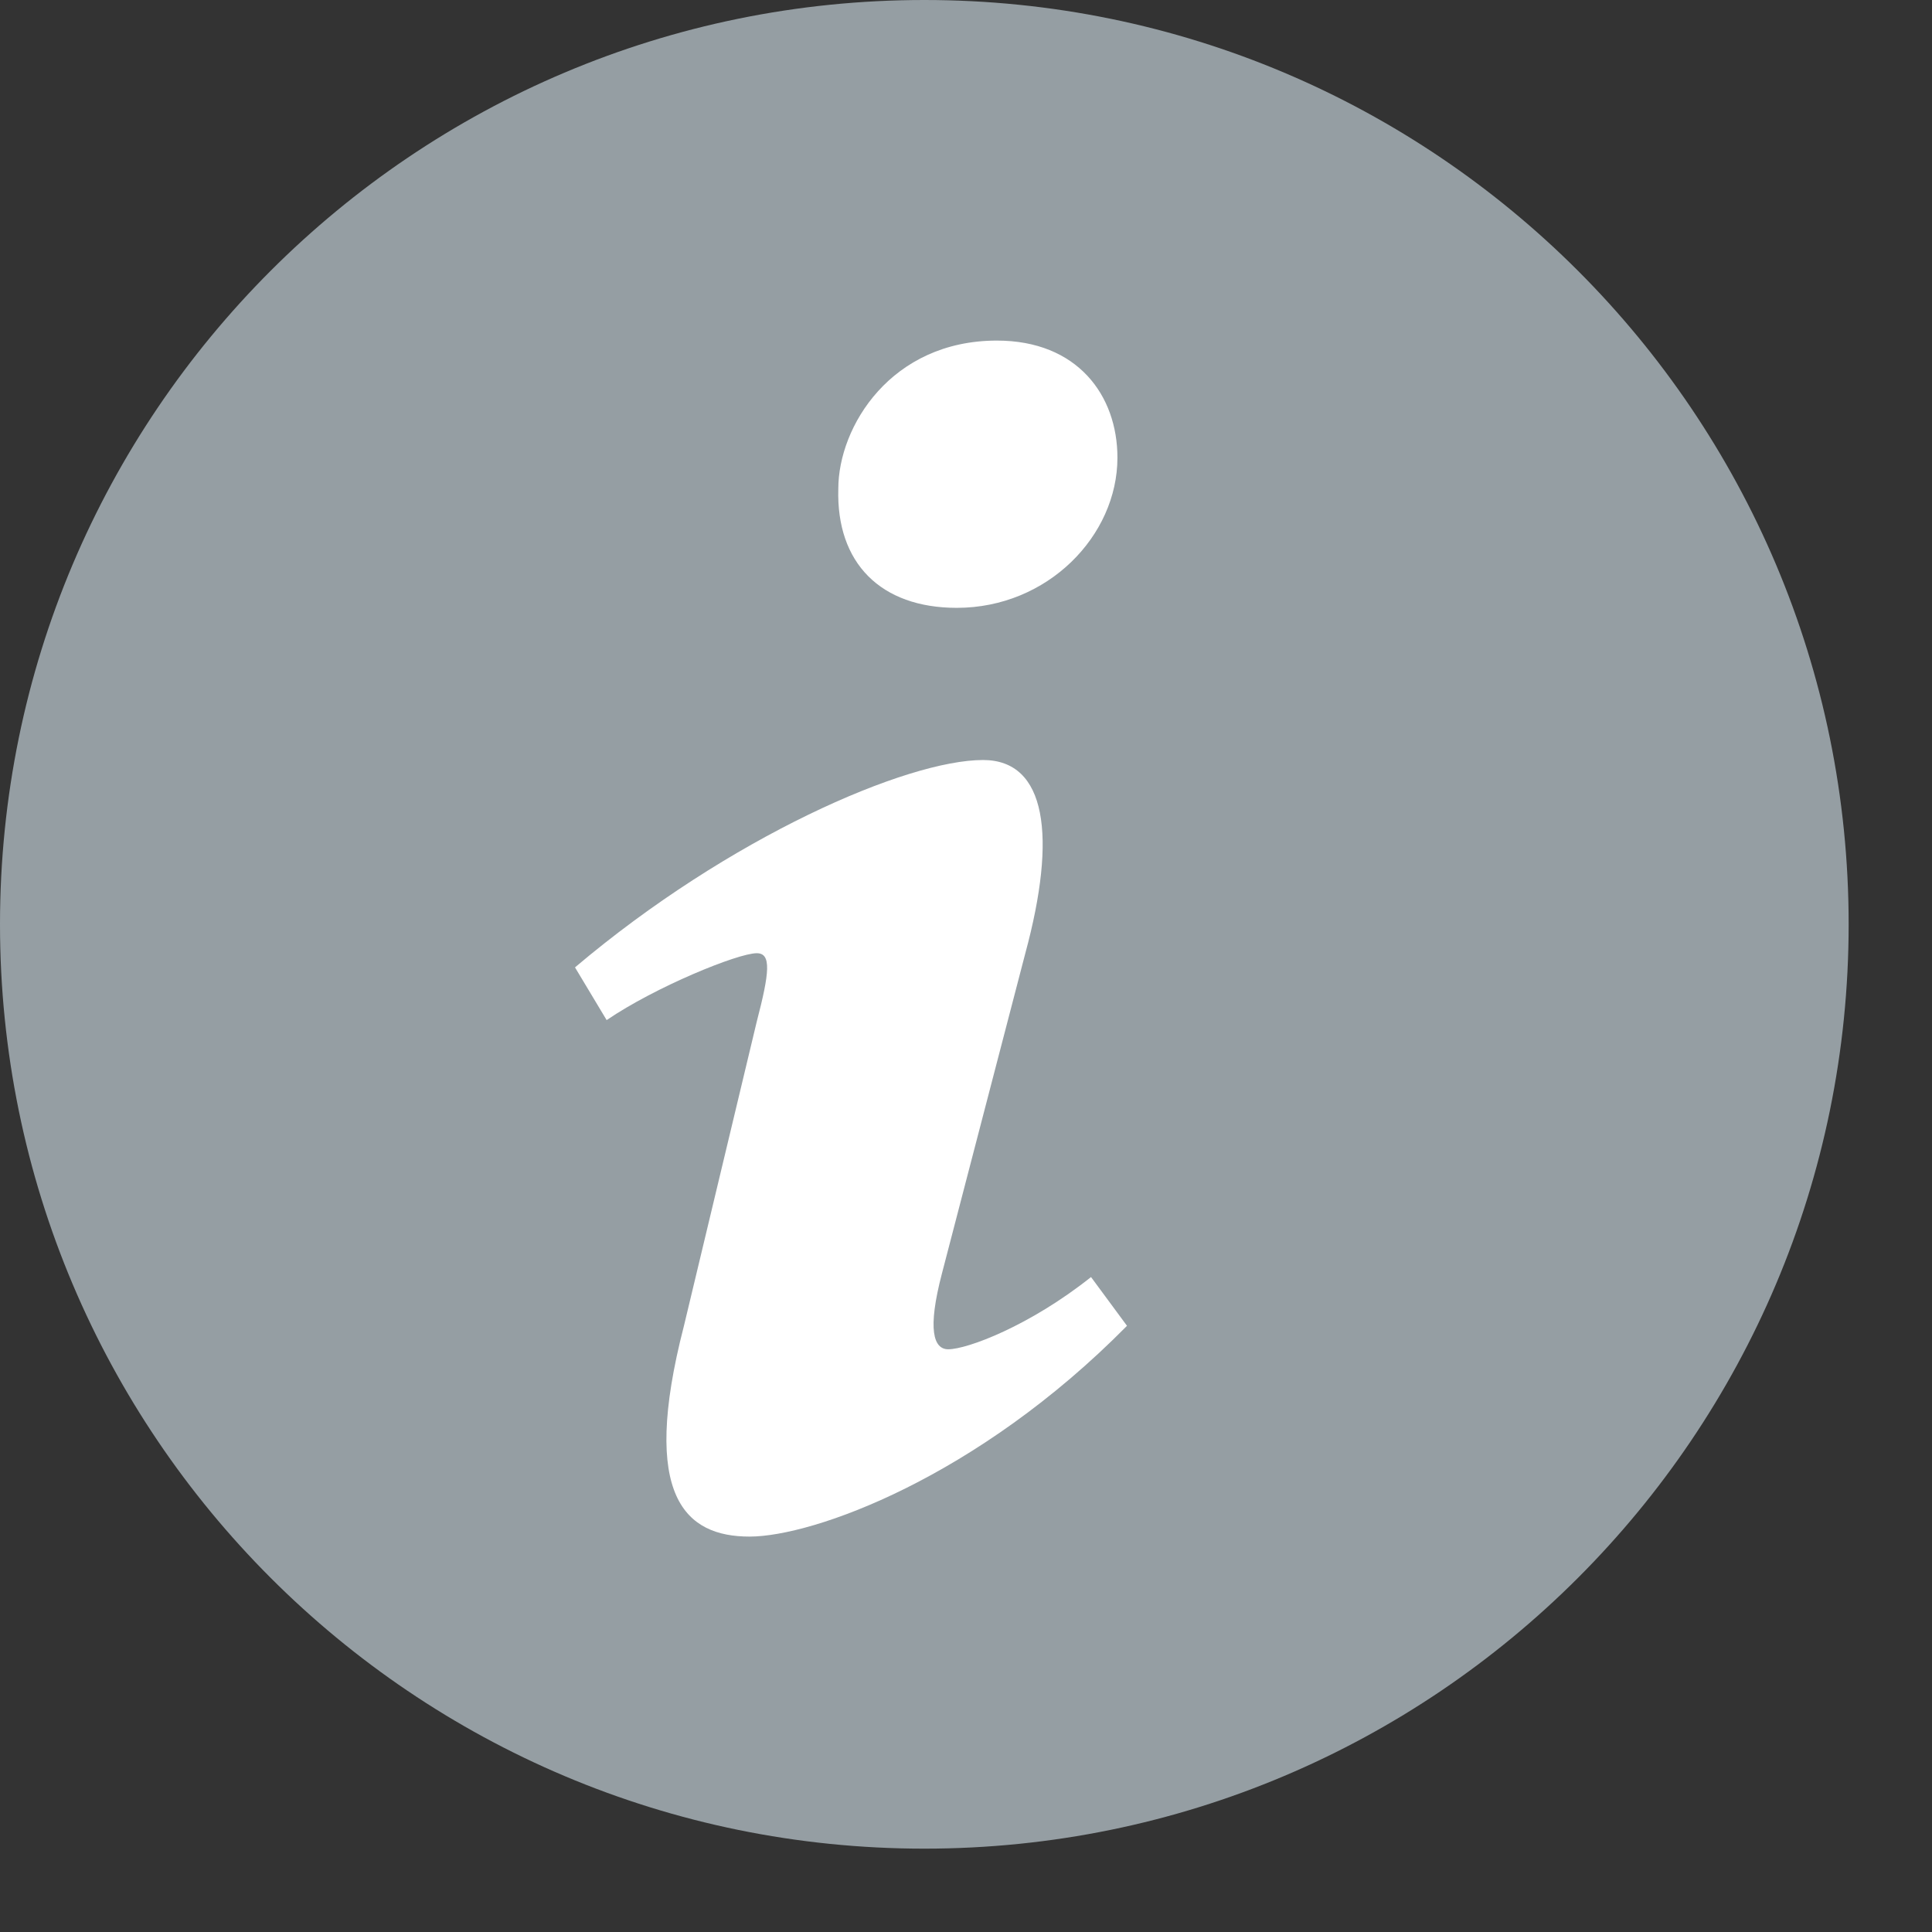 <svg width="21" height="21" viewBox="0 0 21 21" fill="none" xmlns="http://www.w3.org/2000/svg">
<rect x="0" y="0" width="21" height="21" fill="#333333" stroke="none"/>
<path d="M10.047 20.094C15.596 20.094 20.094 15.596 20.094 10.047C20.094 4.498 15.596 0 10.047 0C4.498 0 0 4.498 0 10.047C0 15.596 4.498 20.094 10.047 20.094Z" fill="#959EA3"/>
<path d="M10.836 3.702C11.71 3.702 12.146 4.296 12.146 4.975C12.146 5.823 11.388 6.607 10.4 6.607C9.572 6.607 9.089 6.119 9.112 5.314C9.112 4.635 9.687 3.702 10.836 3.702ZM8.147 16.702C7.457 16.702 6.952 16.278 7.434 14.412L8.226 11.103C8.364 10.573 8.387 10.361 8.226 10.361C8.019 10.361 7.124 10.727 6.594 11.088L6.25 10.515C7.928 9.095 9.858 8.261 10.685 8.261C11.375 8.261 11.49 9.088 11.145 10.361L10.239 13.84C10.078 14.454 10.147 14.666 10.307 14.666C10.514 14.666 11.193 14.411 11.859 13.881L12.25 14.411C10.618 16.065 8.837 16.702 8.147 16.702Z" fill="white"/>
</svg>
